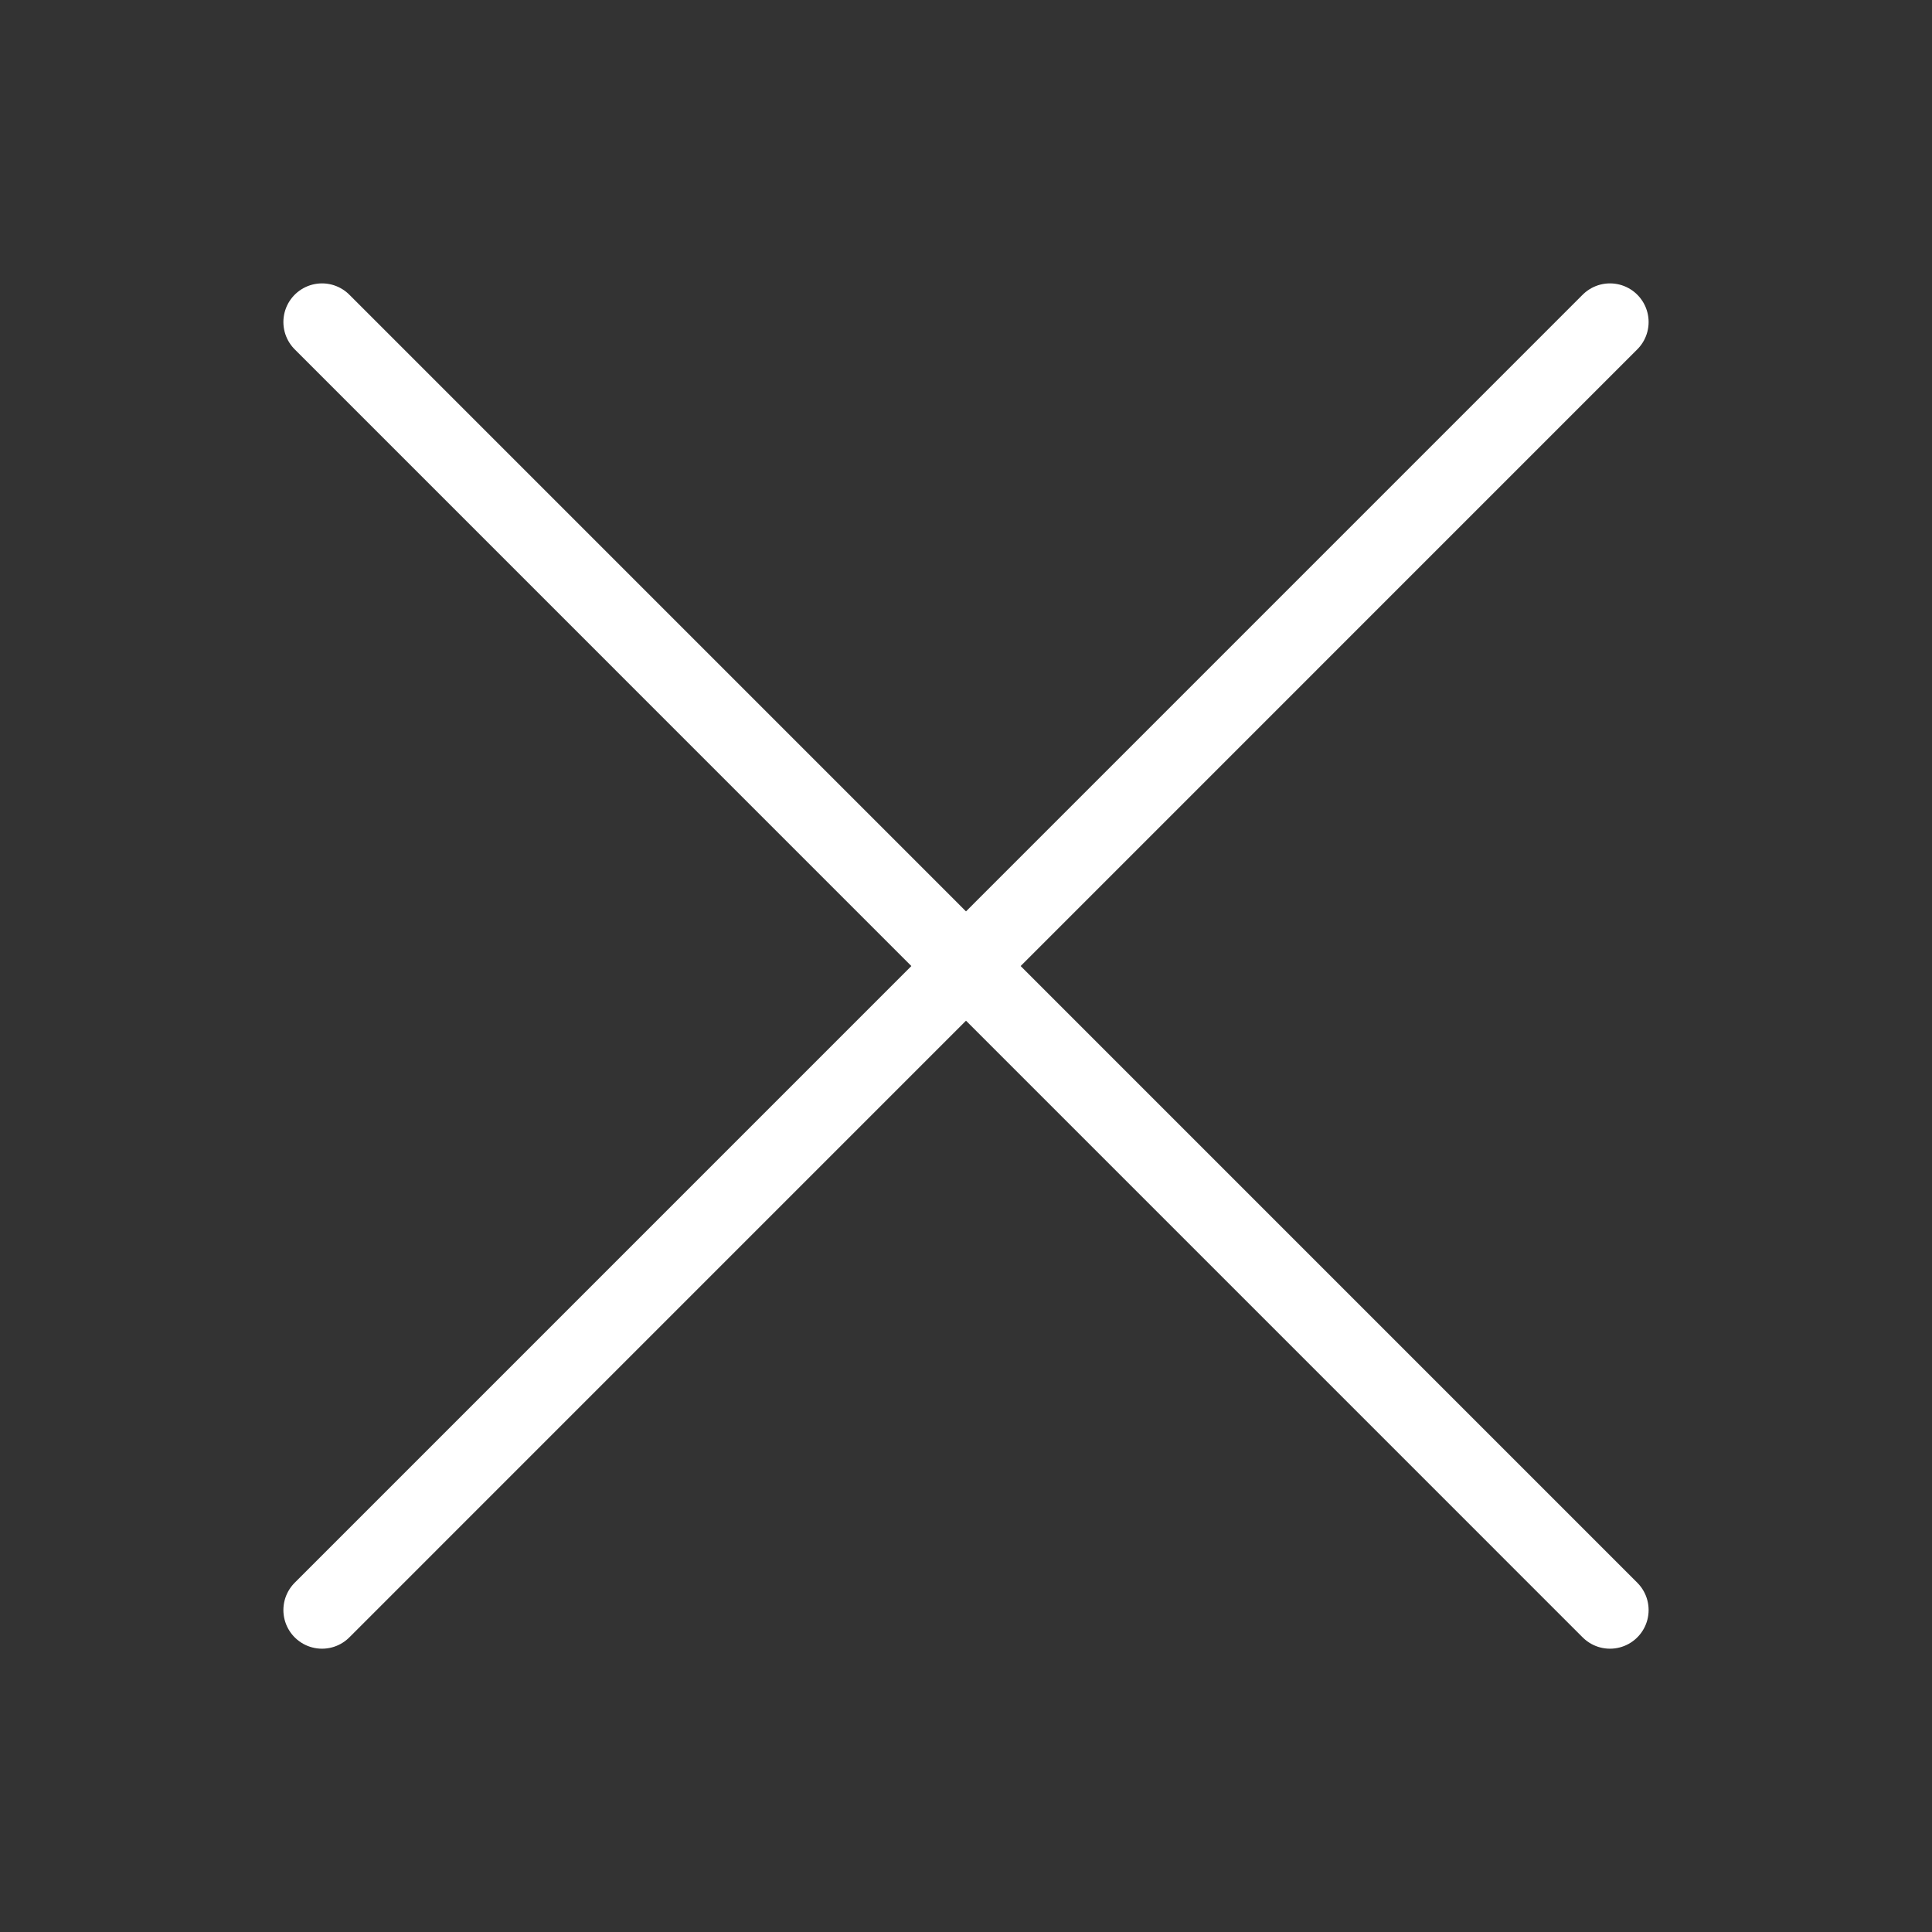 <?xml version="1.0" encoding="UTF-8"?> <svg xmlns="http://www.w3.org/2000/svg" width="25" height="25" viewBox="0 0 25 25" fill="none"><rect x="0" y="0" width="25" height="25" fill="#333333" stroke="none"/><path d="M4.167 4.167L20.833 20.834" stroke="white" stroke-linecap="round" stroke-linejoin="round"></path><path d="M4.167 20.834L20.833 4.167" stroke="white" stroke-linecap="round" stroke-linejoin="round"></path></svg> 